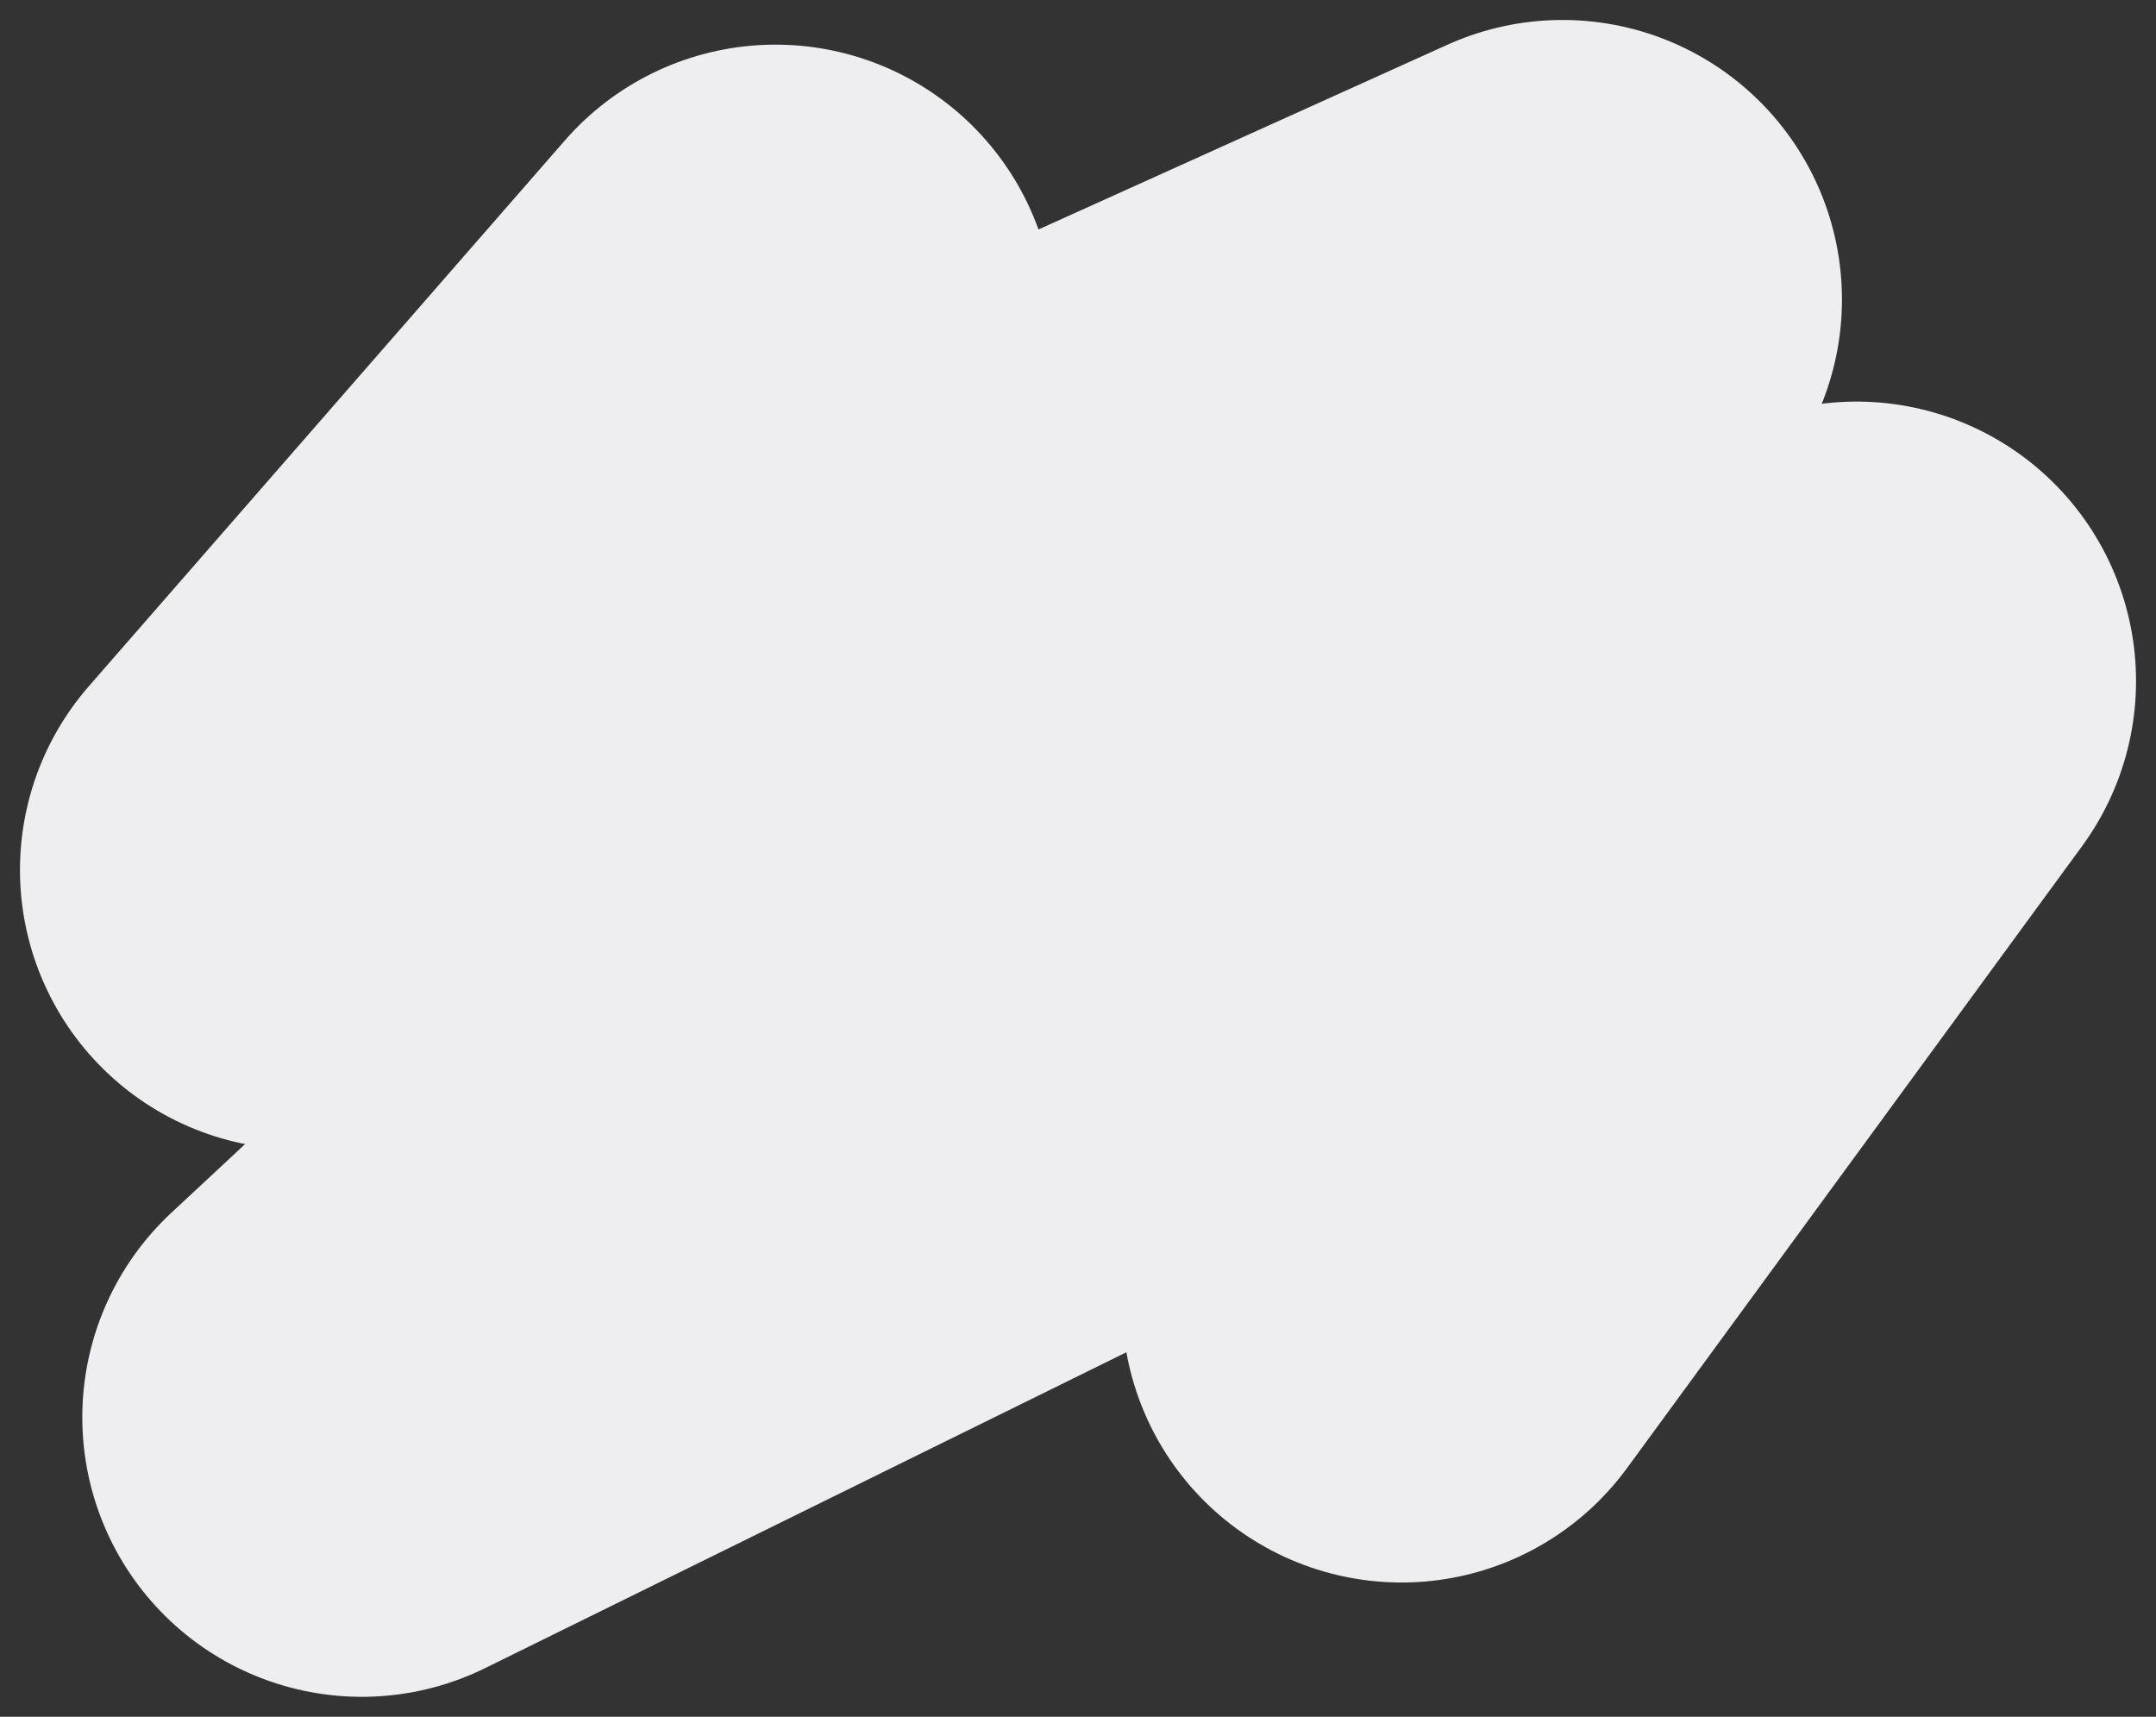 <svg width="108" height="86" viewBox="0 0 108 86" fill="none" xmlns="http://www.w3.org/2000/svg">
<rect x="0" y="0" width="108" height="86" fill="#333333" stroke="none"/>
<path d="M38.848 16.236L15 43.579L78.269 15L18.122 71L93 34.117L70.205 65.274" stroke="#EEEEF0" stroke-width="28" stroke-linecap="round" stroke-linejoin="round"/>
</svg>
